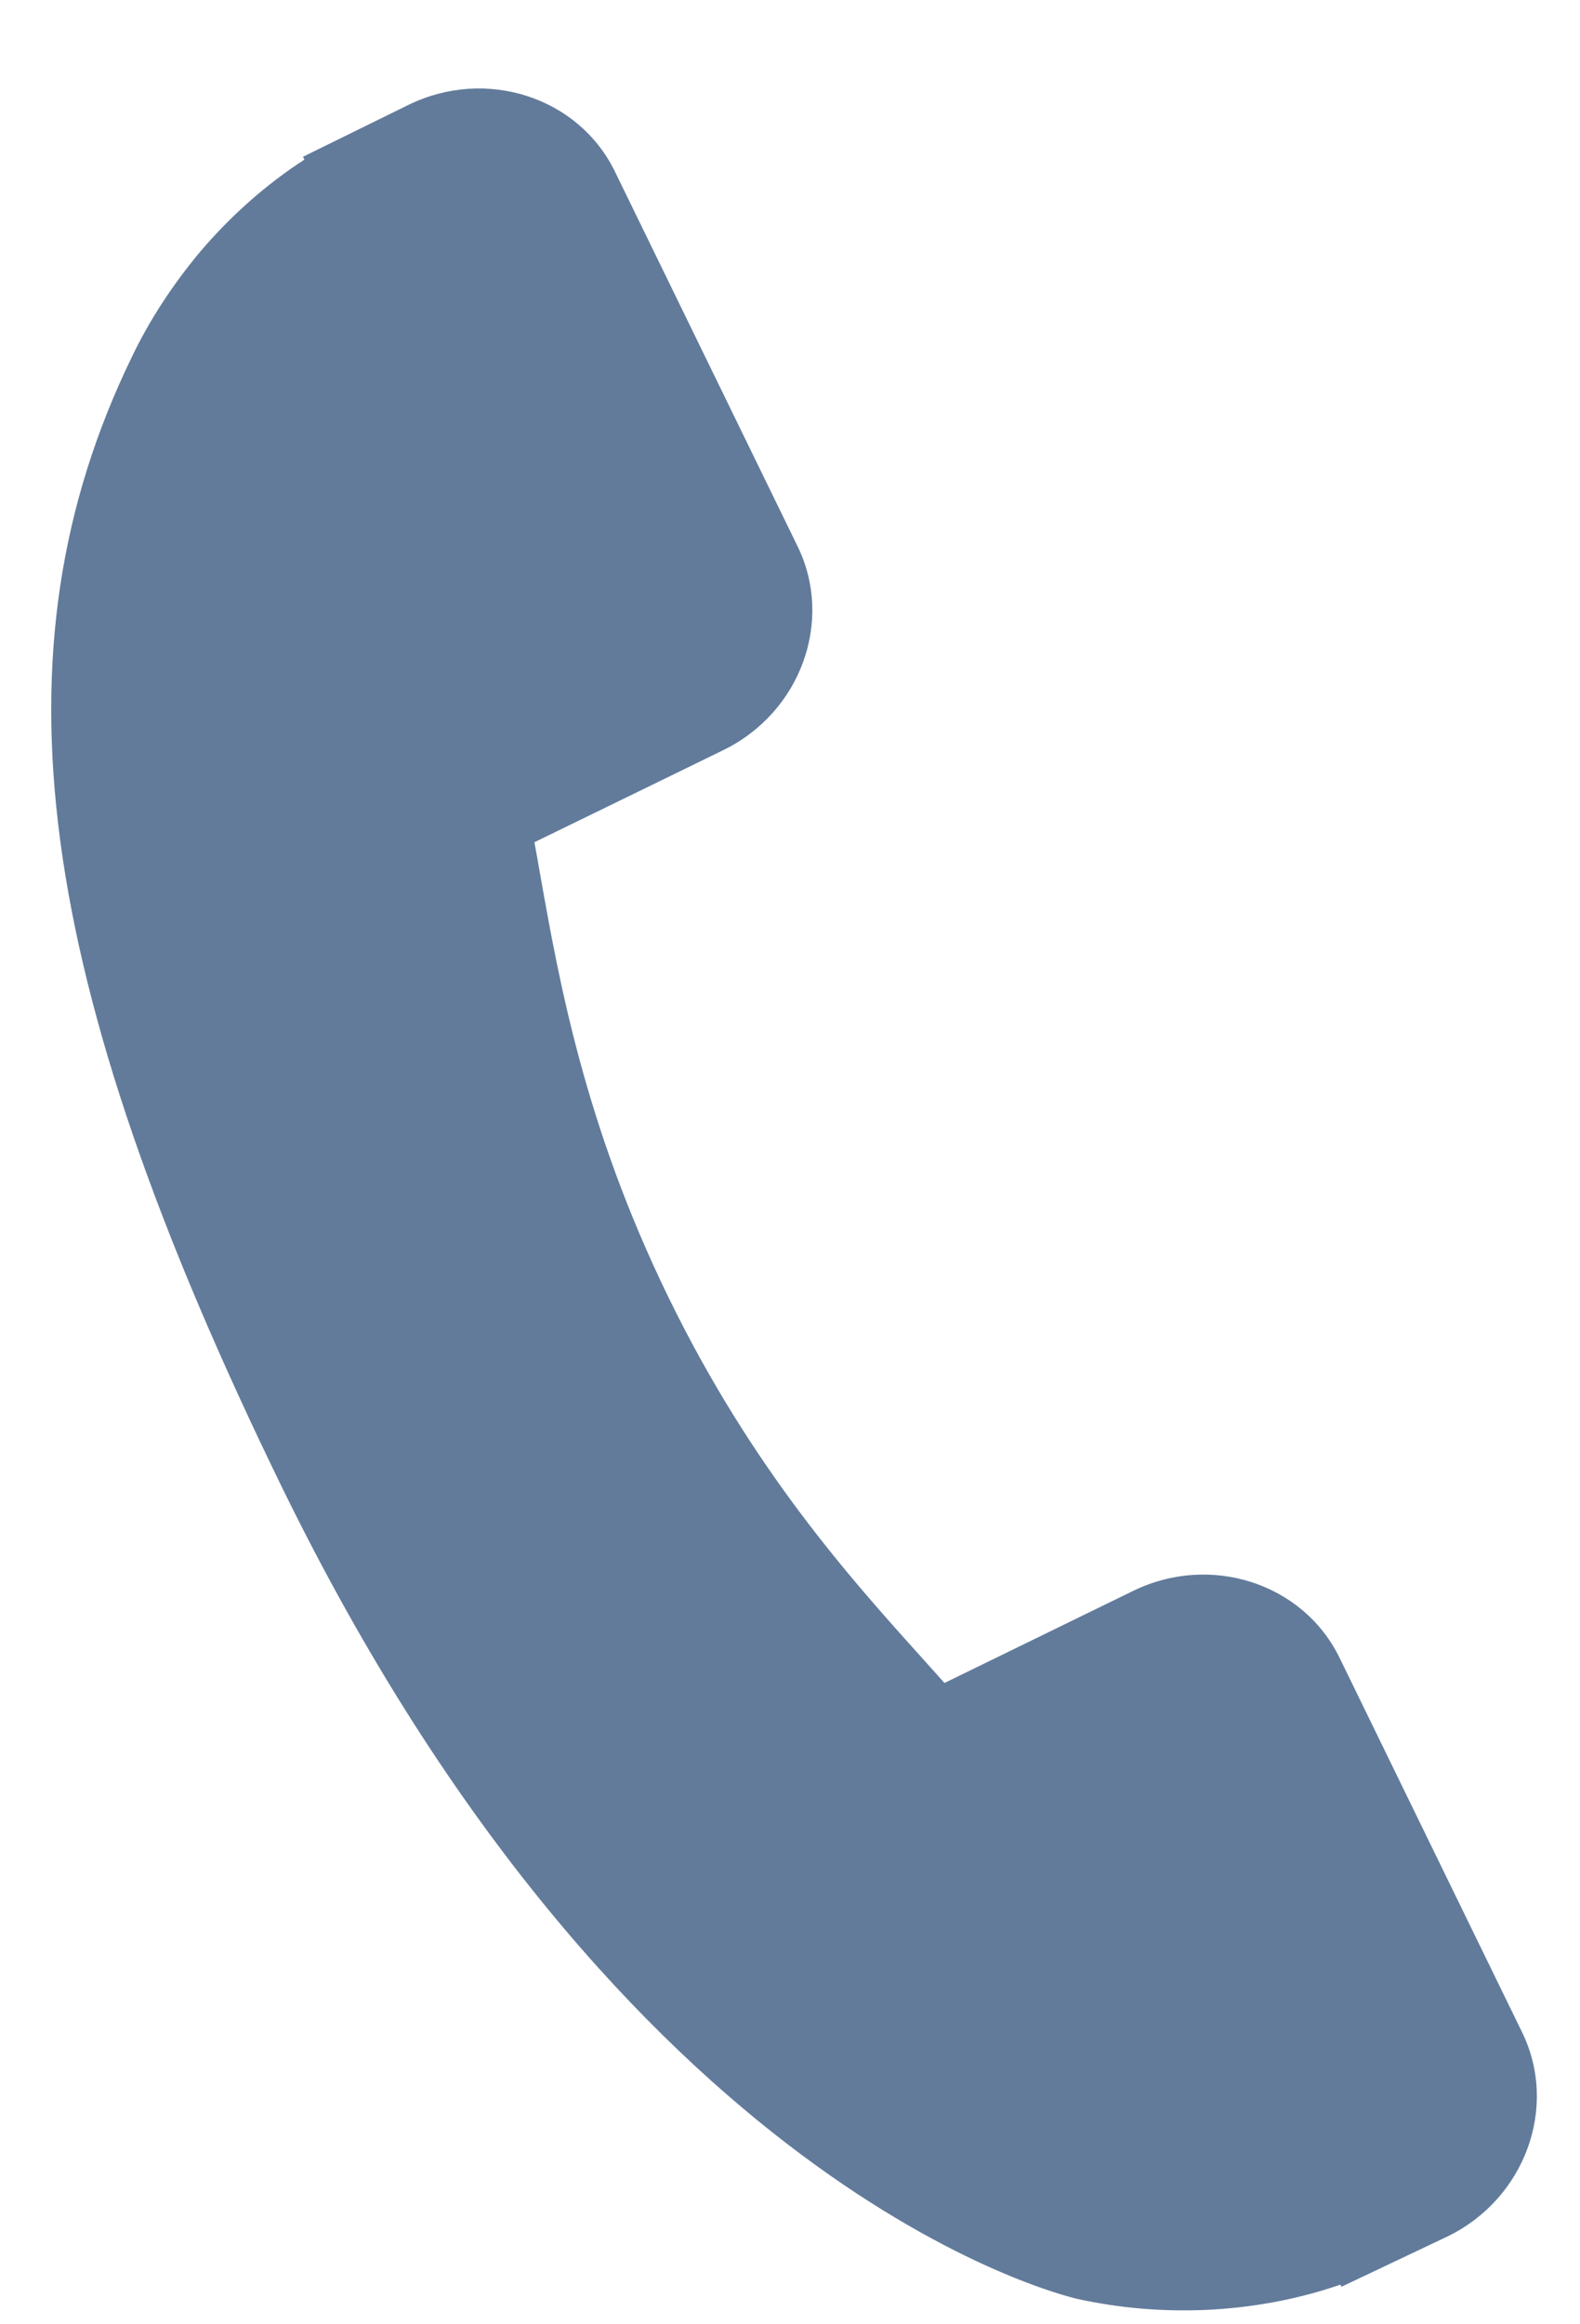 <svg width="17" height="25" viewBox="0 0 17 25" fill="none" xmlns="http://www.w3.org/2000/svg">
<path d="M16.378 21.861L14.412 17.829C14.02 17.028 13.024 16.706 12.193 17.111L10.162 18.102C10.085 18.016 10.005 17.927 9.921 17.833C9.149 16.976 8.093 15.802 7.192 13.953C6.289 12.101 6.014 10.543 5.812 9.406C5.791 9.286 5.771 9.17 5.75 9.059L7.113 8.395L7.783 8.068C8.615 7.662 8.973 6.679 8.582 5.877L6.616 1.845C6.226 1.044 5.23 0.721 4.397 1.127L3.26 1.686L3.275 1.717C2.867 1.981 2.486 2.317 2.155 2.706C1.845 3.078 1.604 3.452 1.416 3.845C-0.11 6.992 0.357 10.508 3.026 15.981C6.716 23.546 11.398 24.683 11.601 24.729C12.044 24.825 12.488 24.864 12.958 24.846C13.464 24.825 13.962 24.732 14.421 24.574L14.434 24.596L15.579 24.053C16.41 23.646 16.768 22.663 16.378 21.861Z" fill="#627B9B"/>
</svg>
